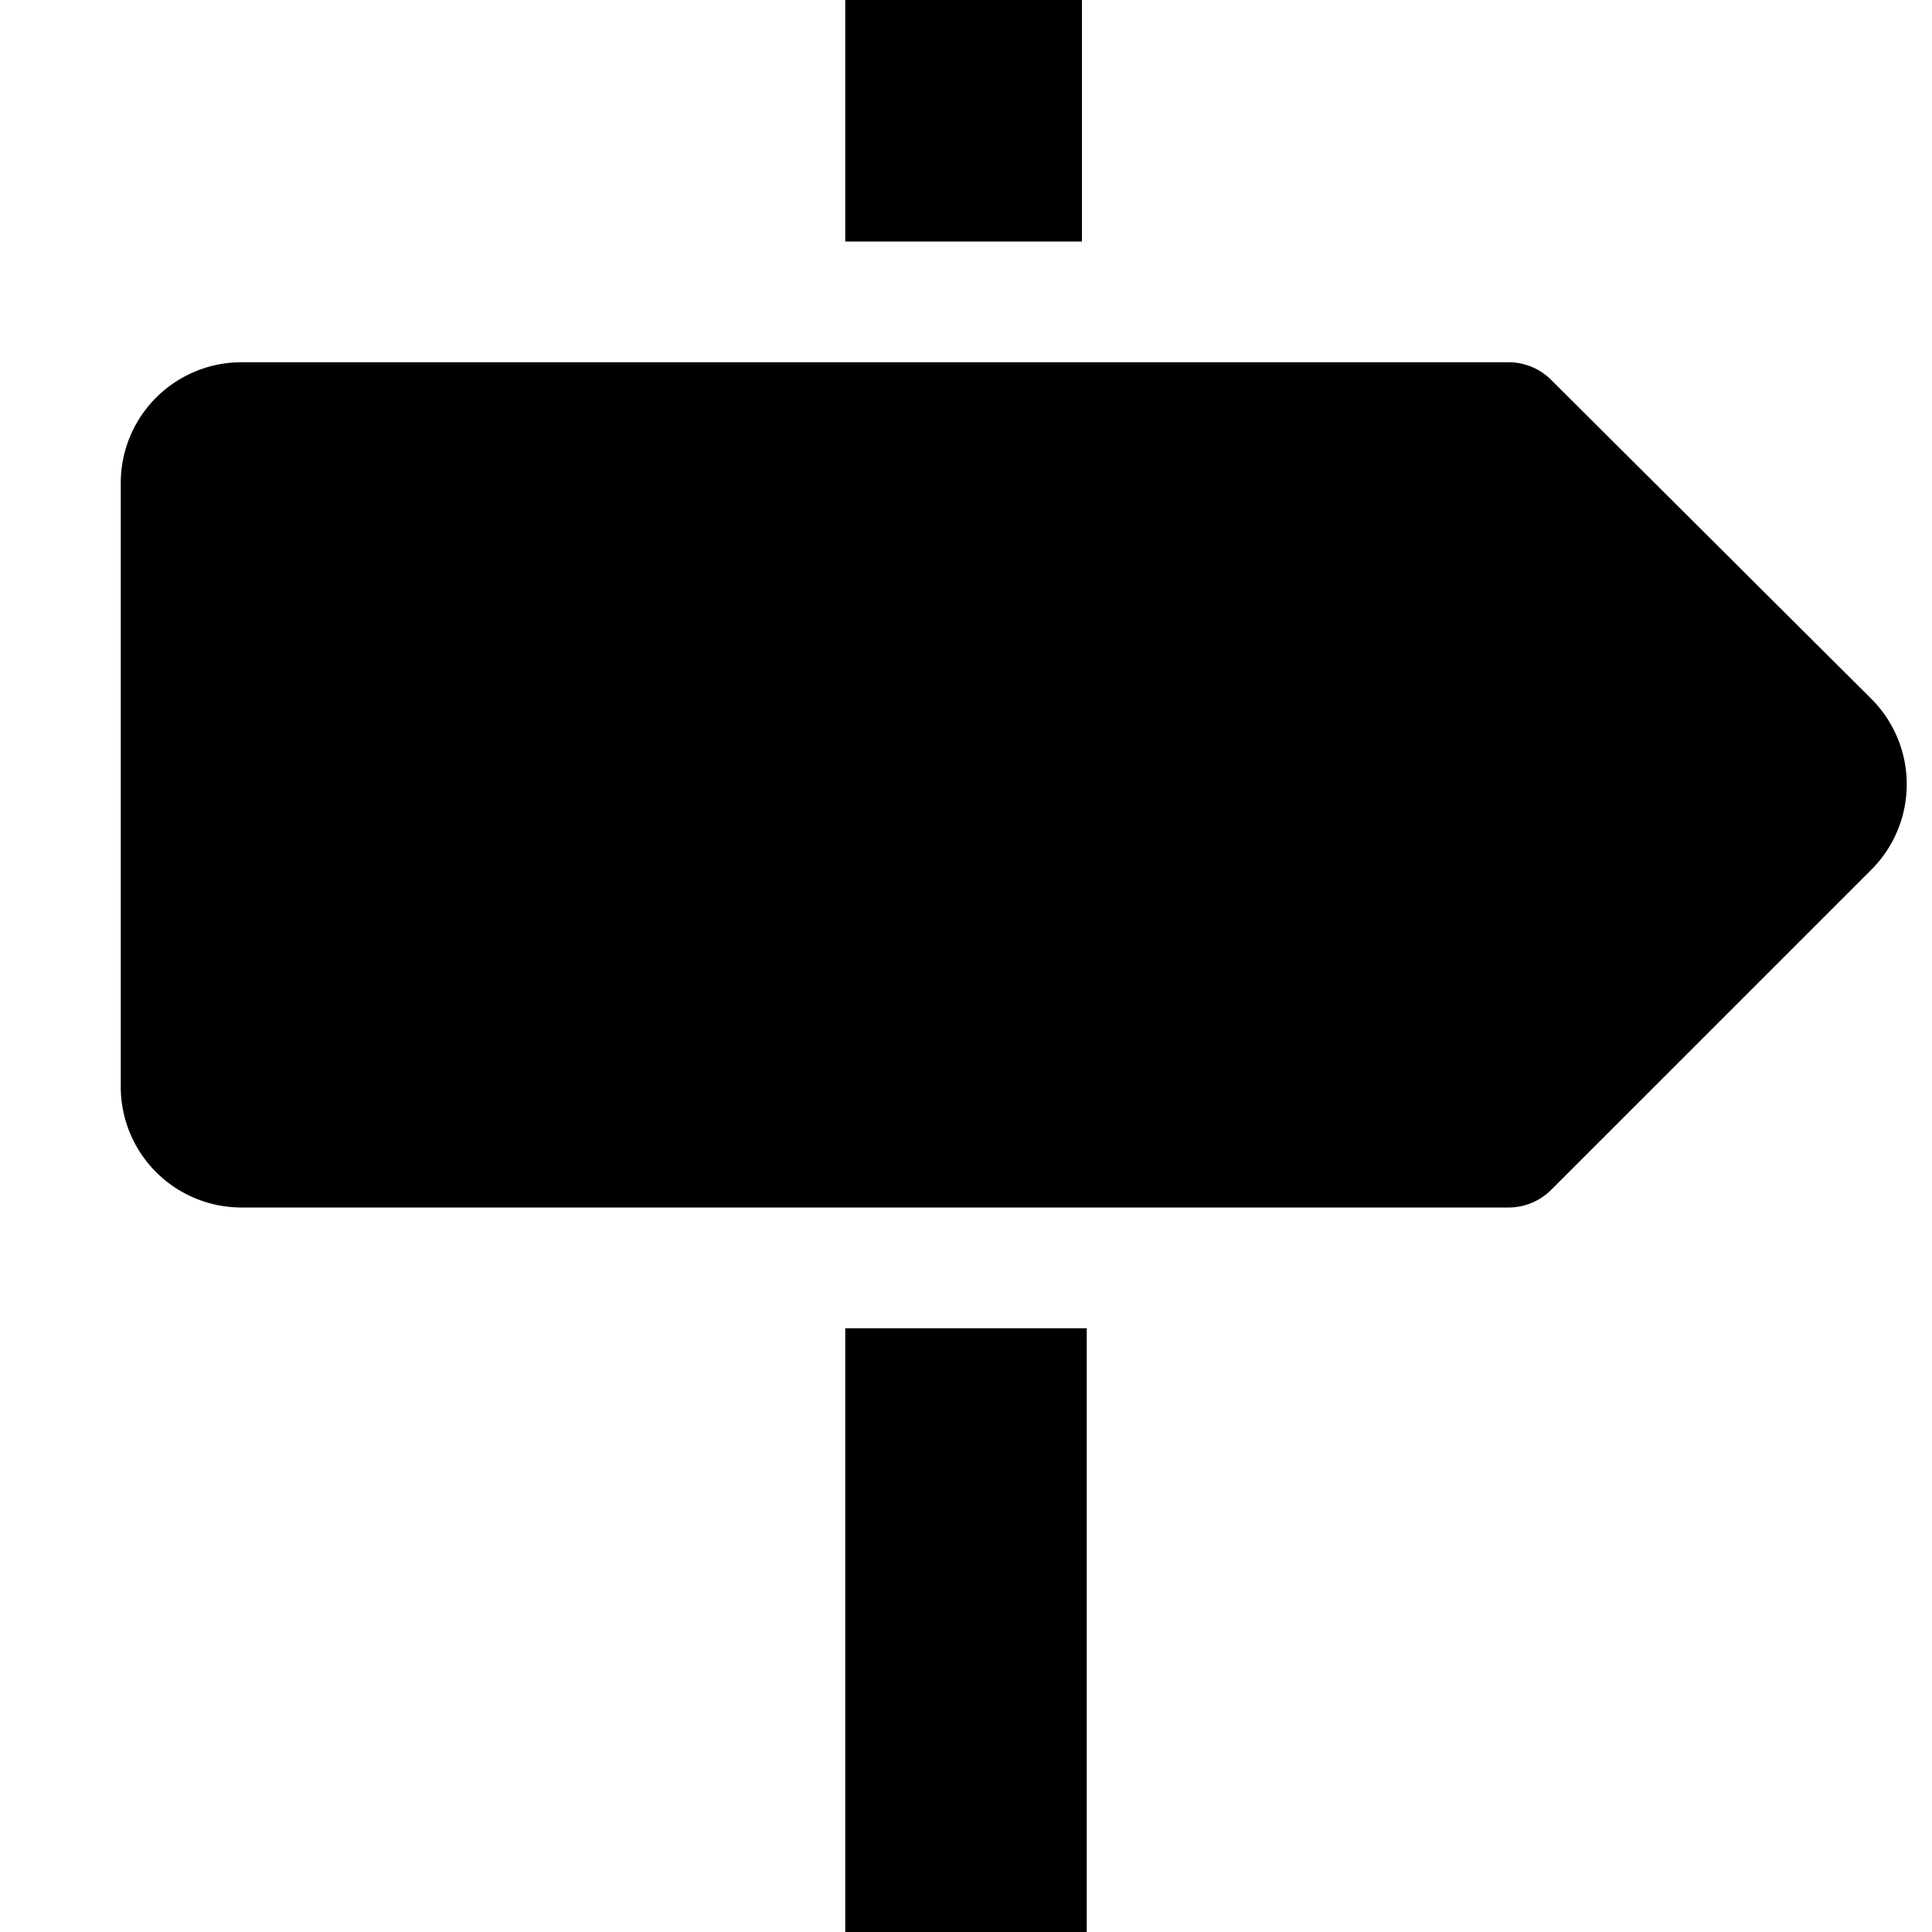 <svg xmlns="http://www.w3.org/2000/svg" width="16" height="16" focusable="false" viewBox="0 0 16 16">
  <path fill="currentColor" d="M7 0h1.96v2H7zm0 11h2v5H7zm5.5-1H2a1 1 0 01-1-1V4a1 1 0 011-1h10.5a.5.5 0 01.35.15l2.65 2.64a1 1 0 010 1.41l-2.65 2.65a.5.5 0 01-.35.15z"/>
</svg>
